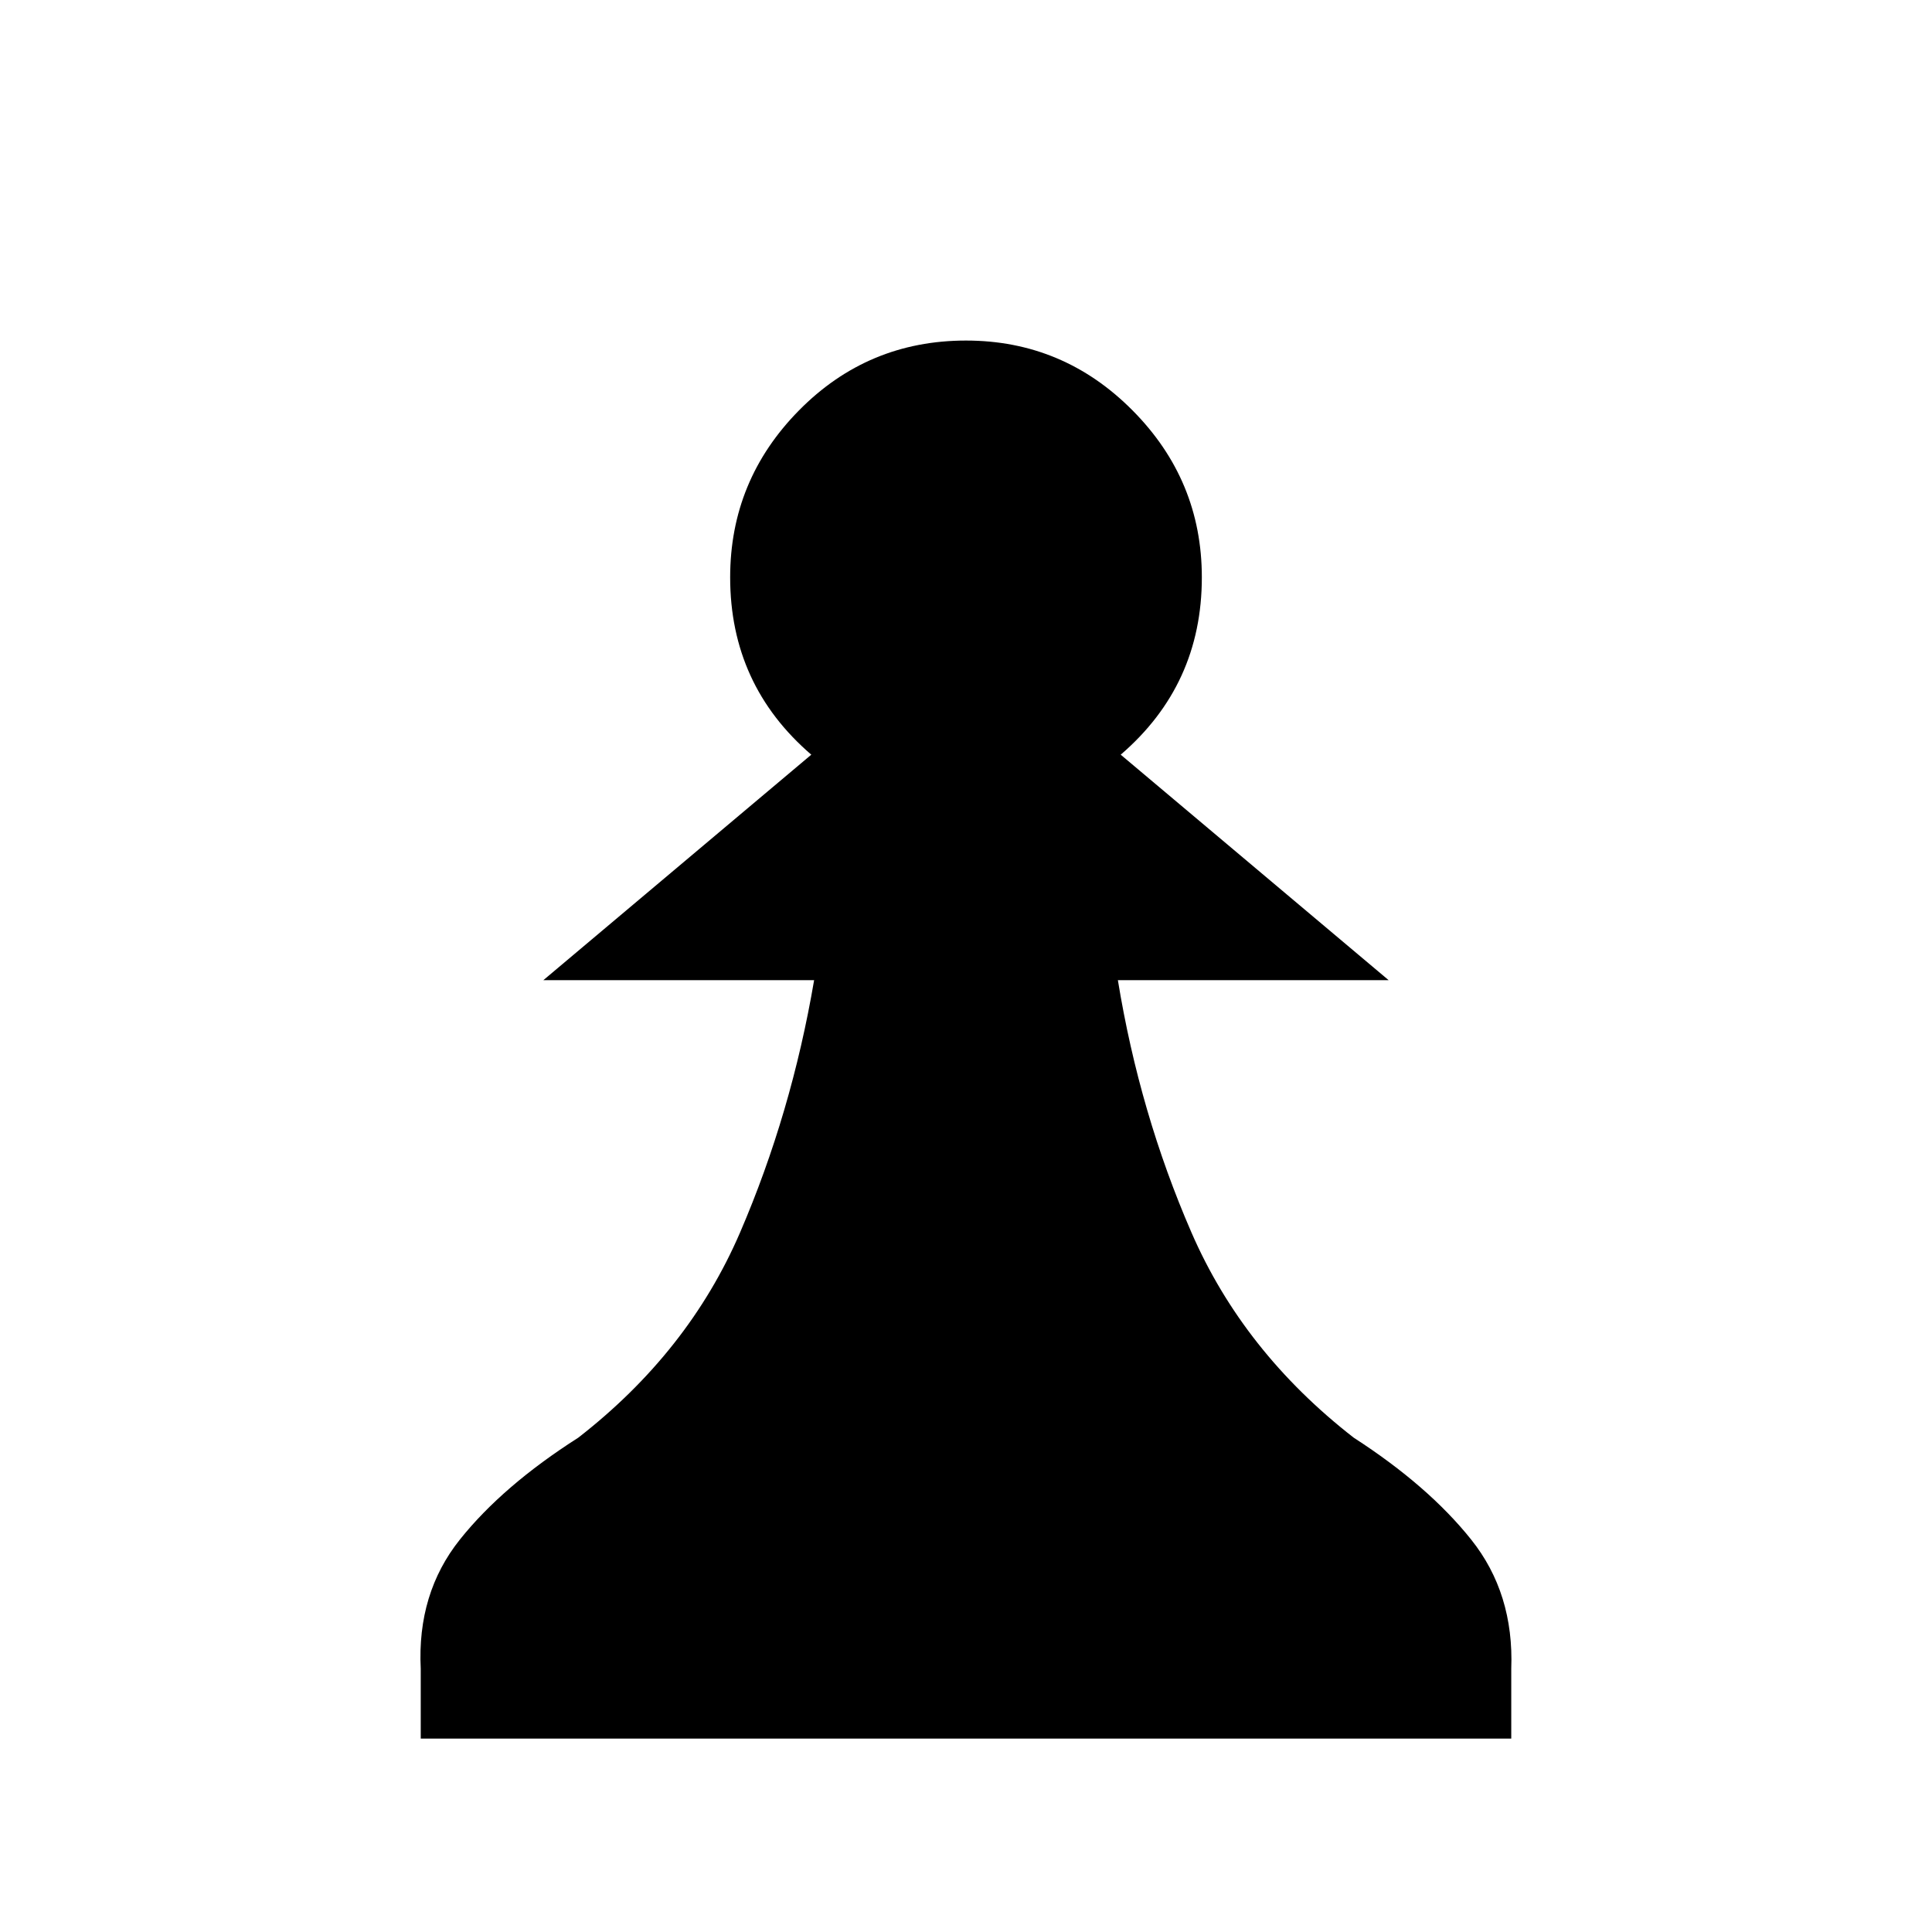 <?xml version="1.0" encoding="UTF-8" standalone="no"?>
<svg
   xmlns:dc="http://purl.org/dc/elements/1.1/"
   xmlns:cc="http://creativecommons.org/ns#"
   xmlns:rdf="http://www.w3.org/1999/02/22-rdf-syntax-ns#"
   xmlns:svg="http://www.w3.org/2000/svg"
   xmlns="http://www.w3.org/2000/svg"
   xmlns:sodipodi="http://sodipodi.sourceforge.net/DTD/sodipodi-0.dtd"
   xmlns:inkscape="http://www.inkscape.org/namespaces/inkscape"
   viewBox="0 0 2048 2048"
   id="svg2"
   version="1.1"
   inkscape:version="0.91 r13725"
   sodipodi:docname="BlackPawn.svg">
  <defs
     id="defs10" />
  <sodipodi:namedview
     pagecolor="#ffffff"
     bordercolor="#666666"
     borderopacity="1"
     objecttolerance="10"
     gridtolerance="10"
     guidetolerance="10"
     inkscape:pageopacity="0"
     inkscape:pageshadow="2"
     inkscape:window-width="640"
     inkscape:window-height="480"
     id="namedview8"
     showgrid="false"
     inkscape:zoom="0.11523438"
     inkscape:cx="1024"
     inkscape:cy="1024"
     inkscape:window-x="4"
     inkscape:window-y="23"
     inkscape:window-maximized="0"
     inkscape:current-layer="svg2" />
  <path
     style="fill:#000000"
     inkscape:connector-curvature="0"
     id="path6"
     d="m 1024,1843 -578,0 0,-74 q -4,-80 41.5,-137 Q 533,1575 613,1524 730,1433 784.5,1306.5 839,1180 863,1039 l -287,0 284,-239 q -86,-74 -86,-188 0,-103 73,-177 73,-74 177,-74 103,0 176.5,74 73.5,74 73.5,177 0,114 -86,188 l 284,239 -287,0 q 23,141 78,267.5 55,126.5 172,217.5 79,51 124.5,108 45.5,57 42.5,137 l 0,74 -578,0 z" />
</svg>
